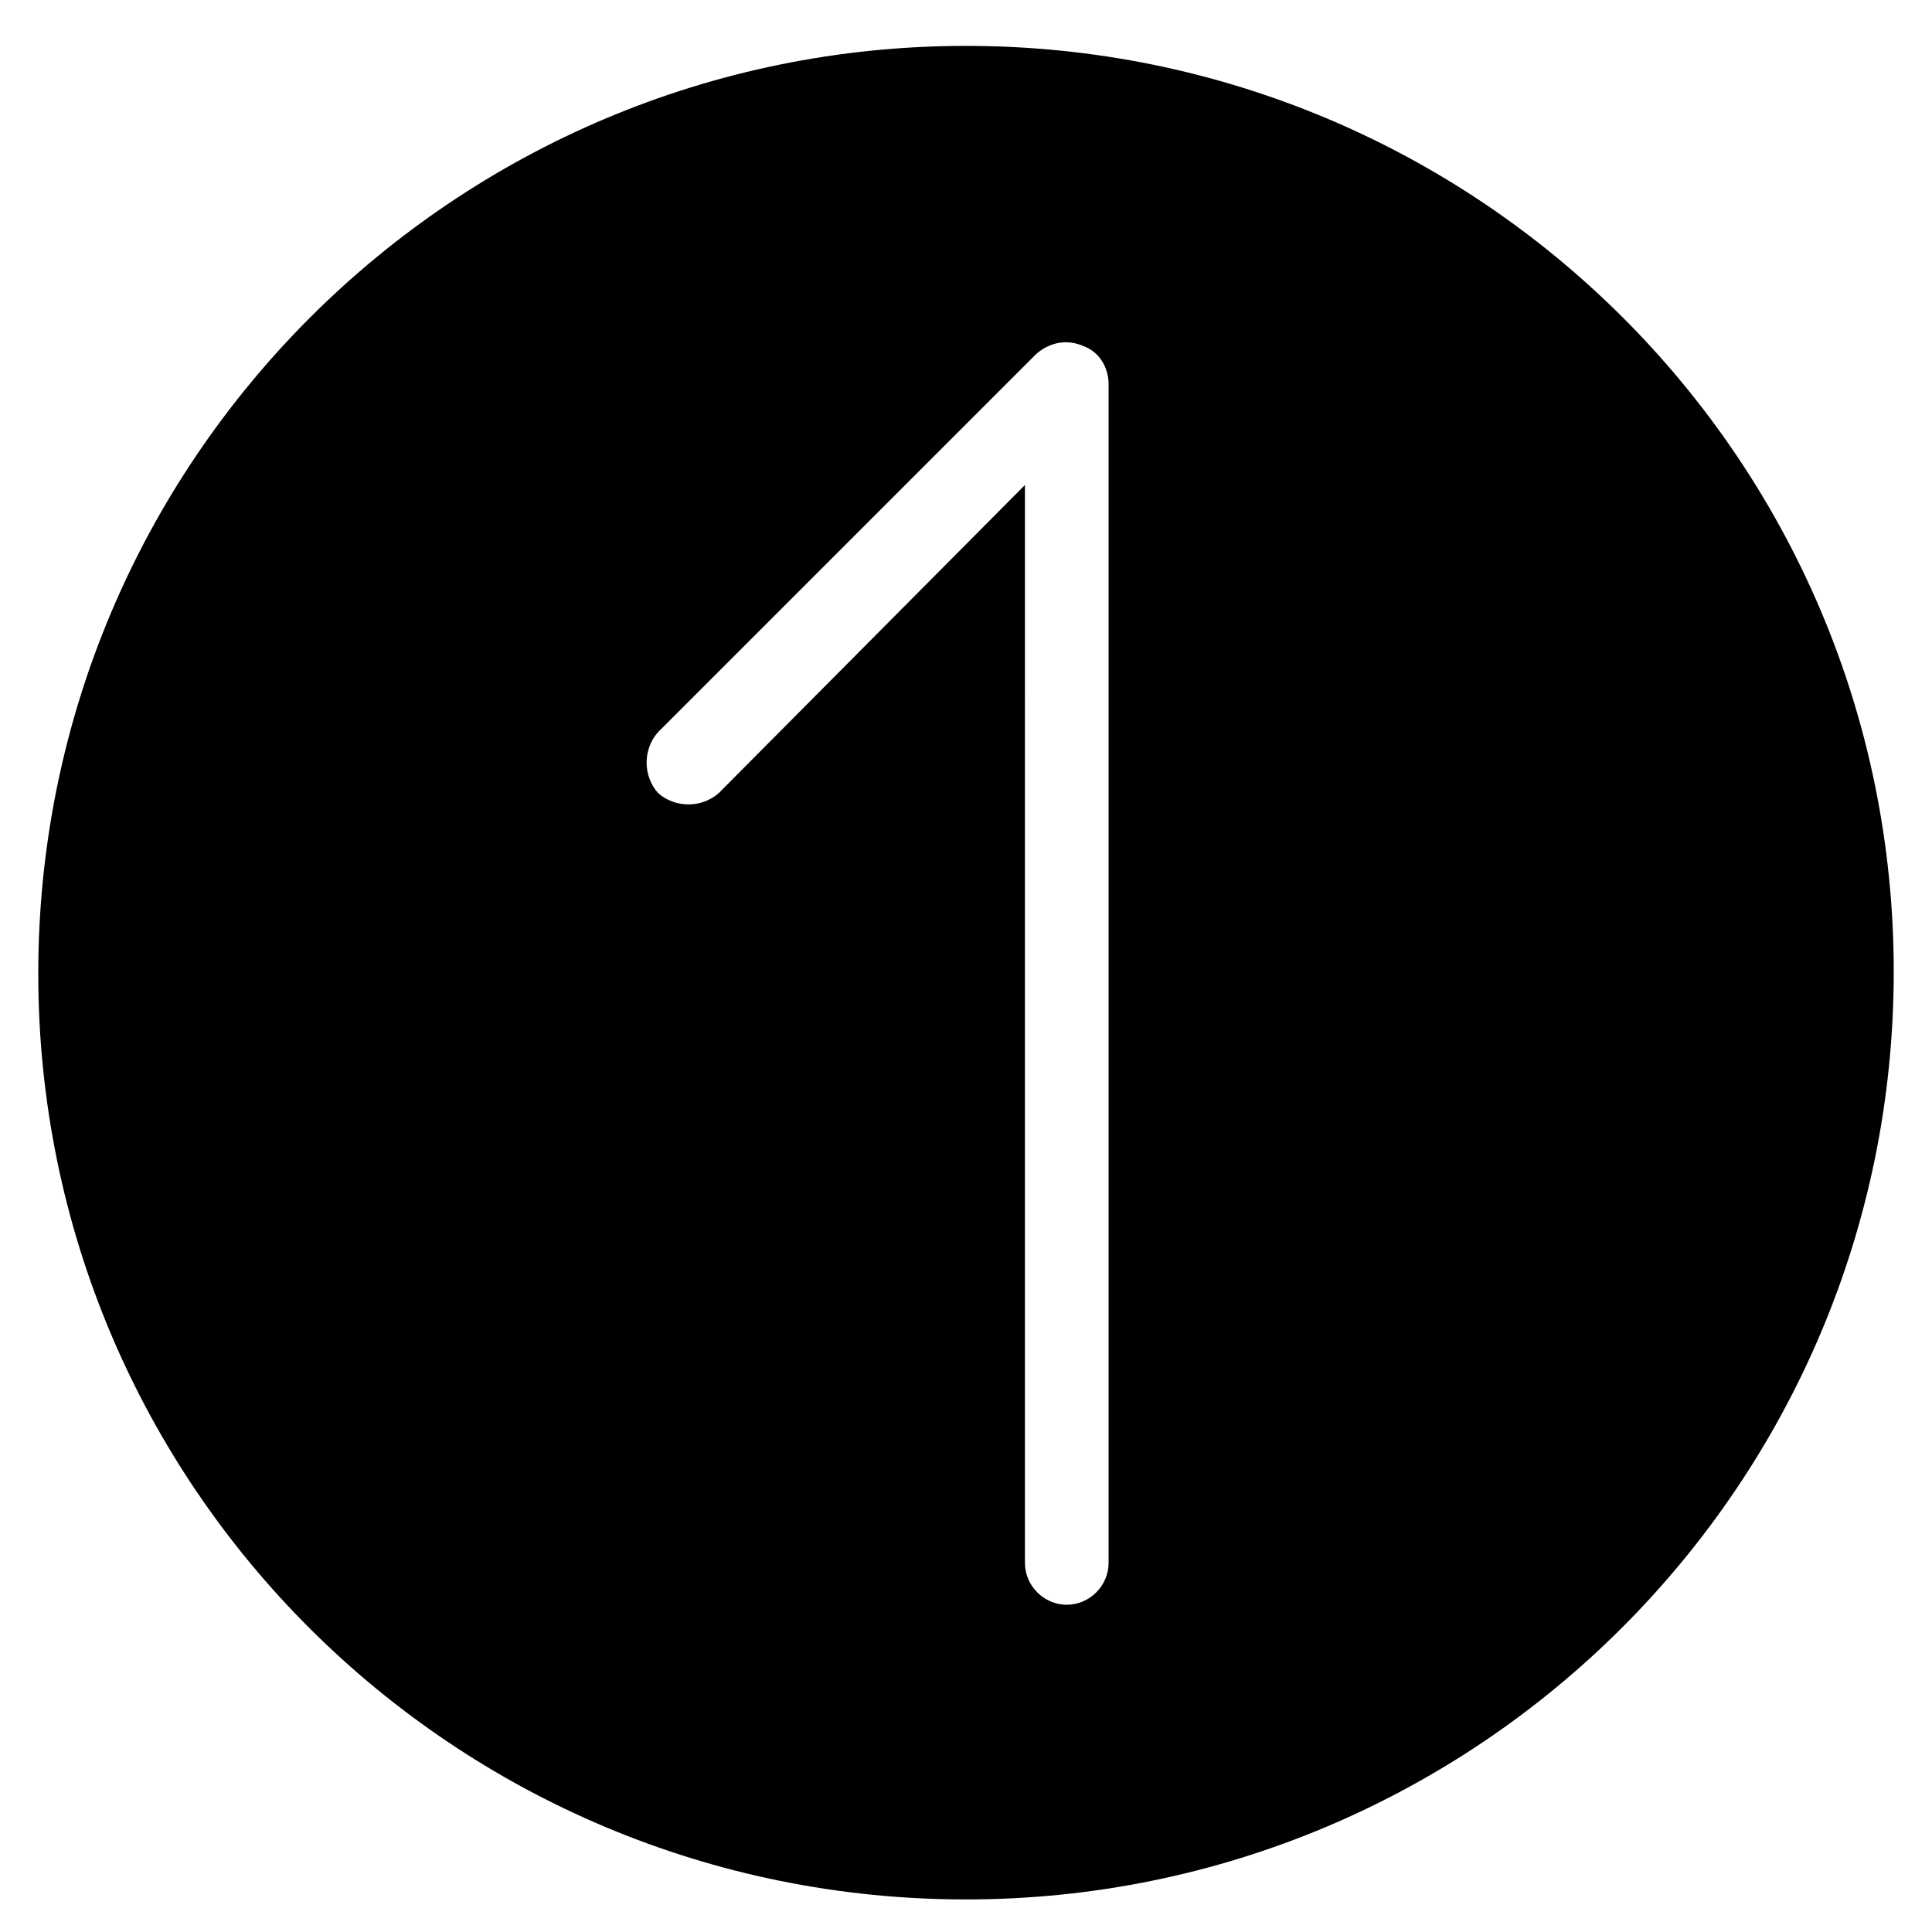 <?xml version="1.0" encoding="UTF-8"?>
<!-- Uploaded to: ICON Repo, www.svgrepo.com, Generator: ICON Repo Mixer Tools -->
<svg fill="#000000" width="800px" height="800px" version="1.1" viewBox="144 144 512 512" xmlns="http://www.w3.org/2000/svg">
 <path d="m400 156.16c-135.53 0-245.86 109.83-245.86 245.86 0 136.03 110.33 245.35 245.86 245.35 135.52 0 245.86-109.83 245.86-245.86 0-136.03-110.34-245.35-245.86-245.35zm37.785 89.676v312.36c0 6.047-5.039 11.082-11.082 11.082-6.047 0-11.082-5.039-11.082-11.082l-0.004-285.66-81.113 81.617c-4.535 4.031-11.586 4.031-16.121 0-4.031-4.535-4.031-11.586 0-16.121l100.26-100.26c3.527-3.023 8.062-4.031 12.594-2.016 4.031 1.512 6.551 5.539 6.551 10.074z"/>
</svg>